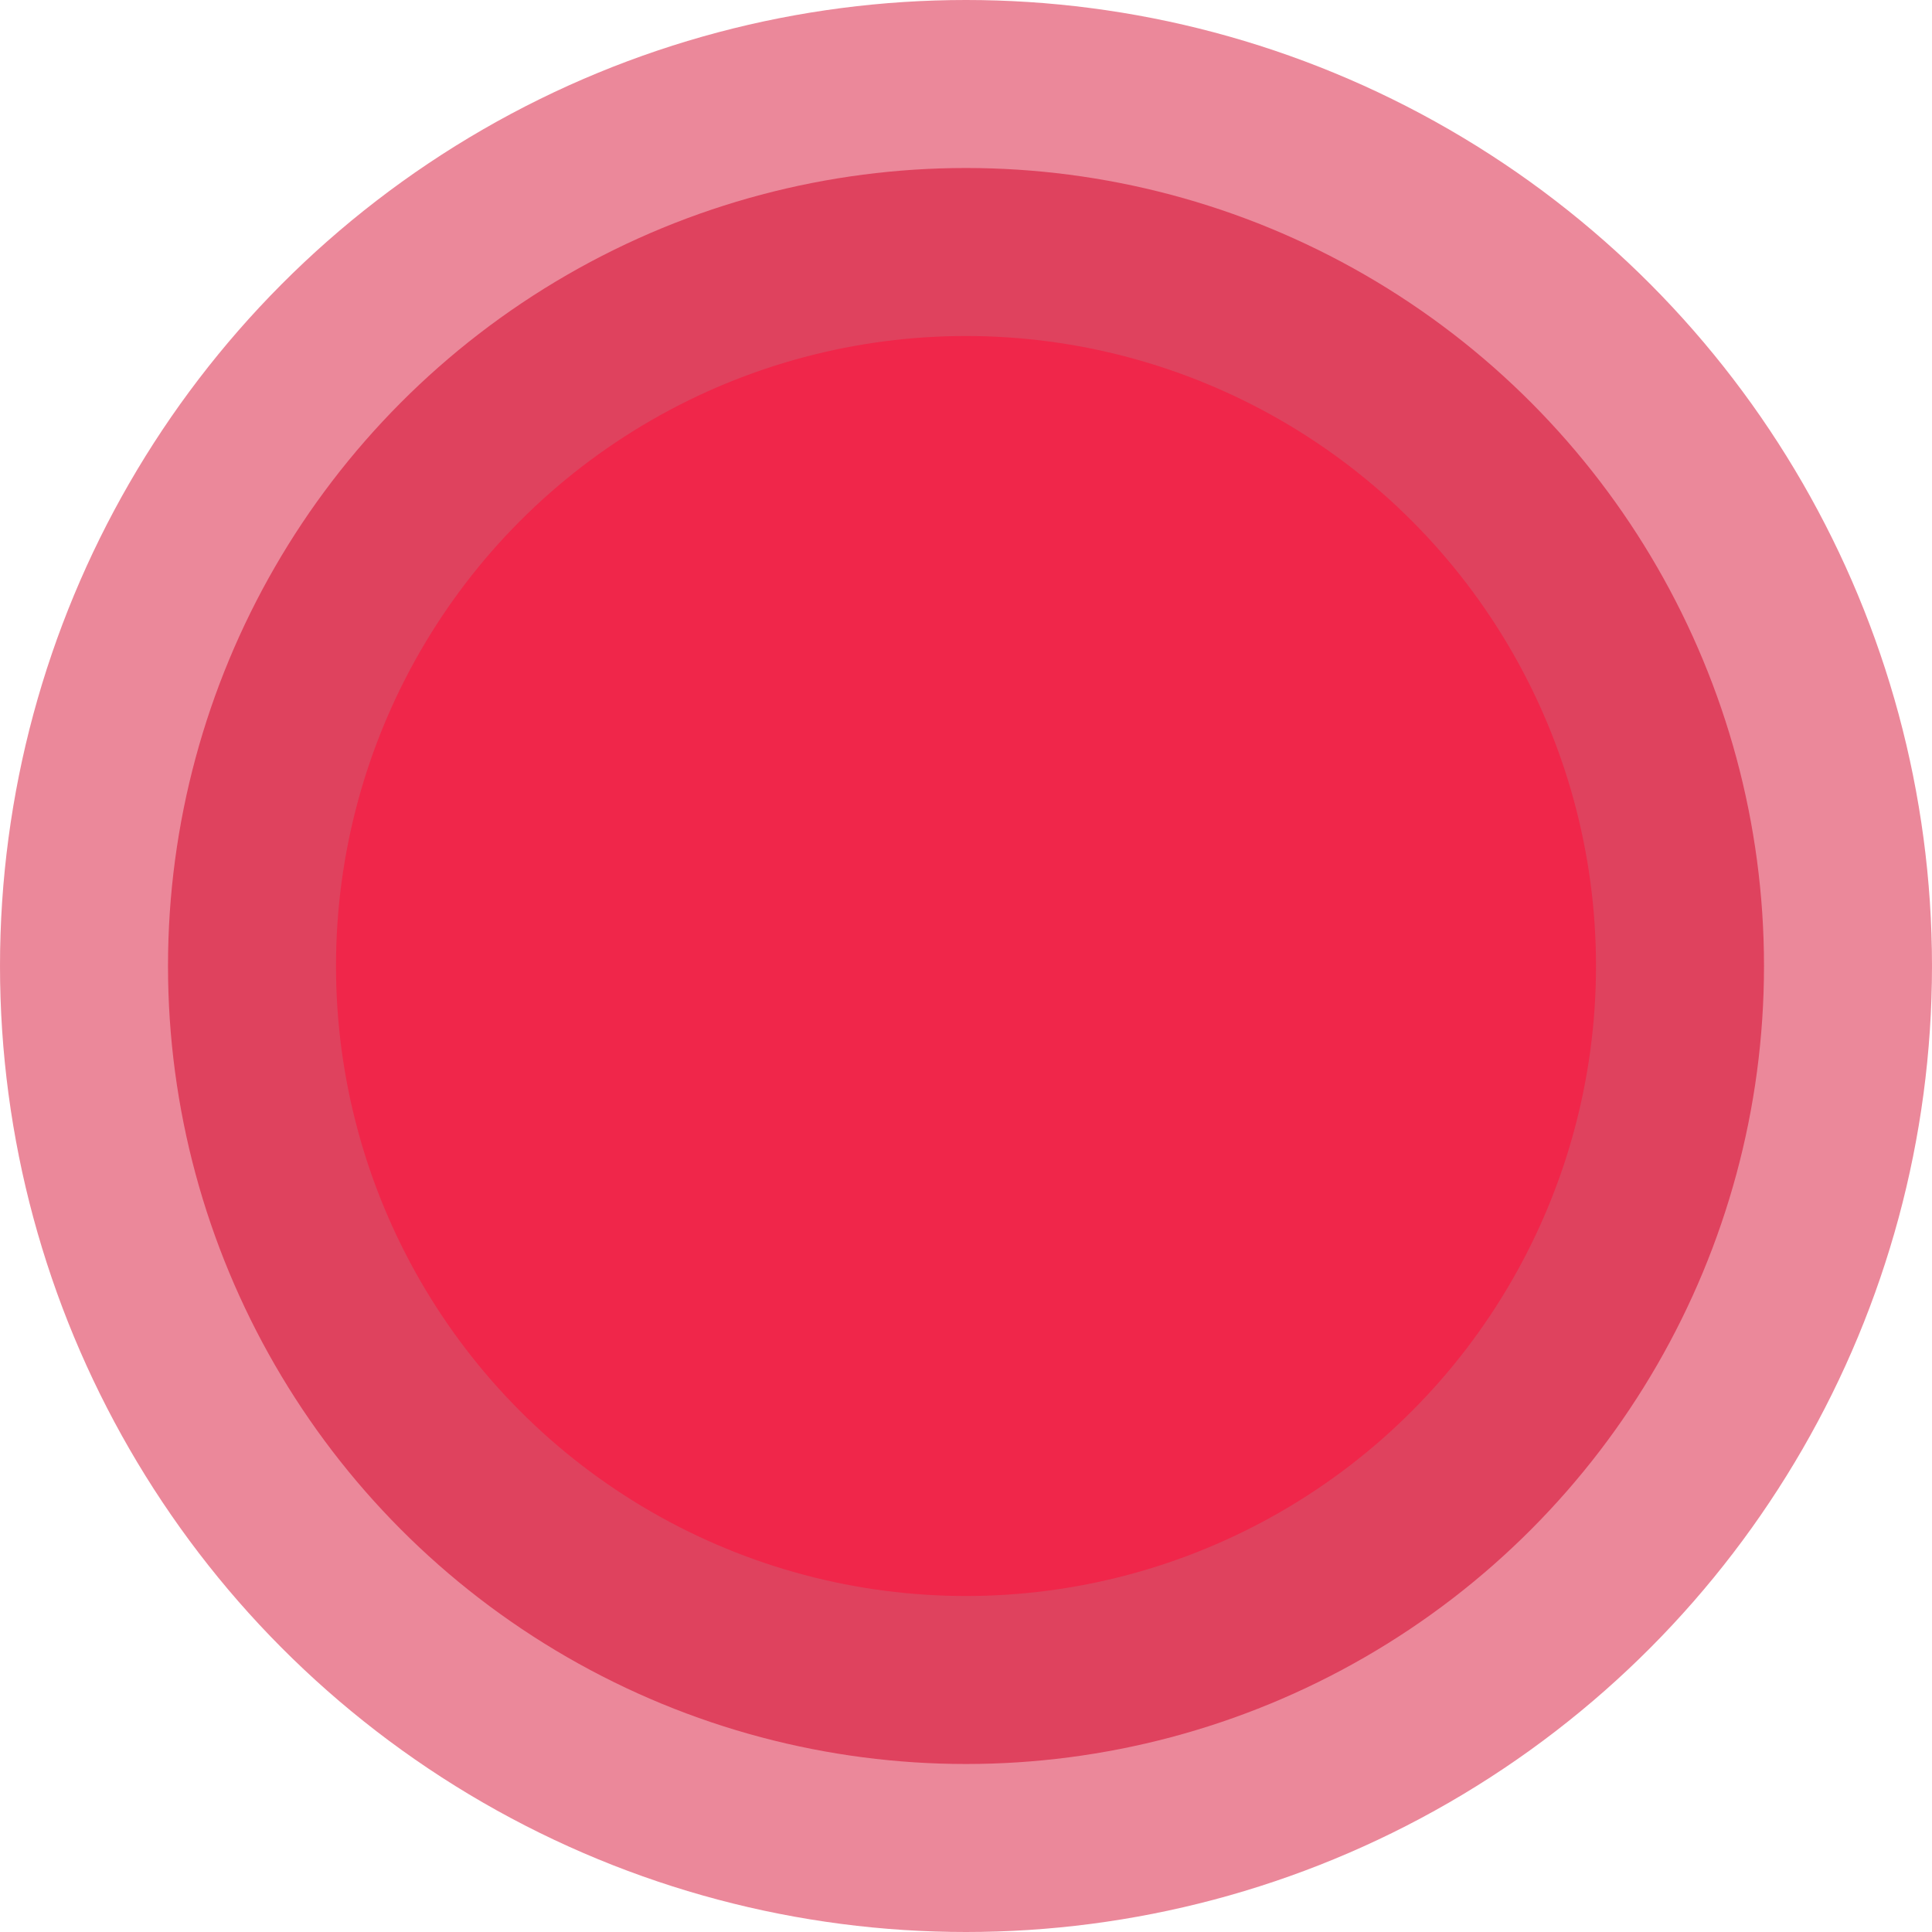 <?xml version="1.0" encoding="UTF-8"?> <svg xmlns="http://www.w3.org/2000/svg" width="92" height="92" viewBox="0 0 92 92" fill="none"> <circle opacity="0.56" cx="46" cy="46" r="46" fill="#DC2C4C"></circle> <circle opacity="0.76" cx="46" cy="46" r="38" fill="#DC2C4C"></circle> <circle cx="46" cy="46" r="30" fill="#F0264A"></circle> </svg> 